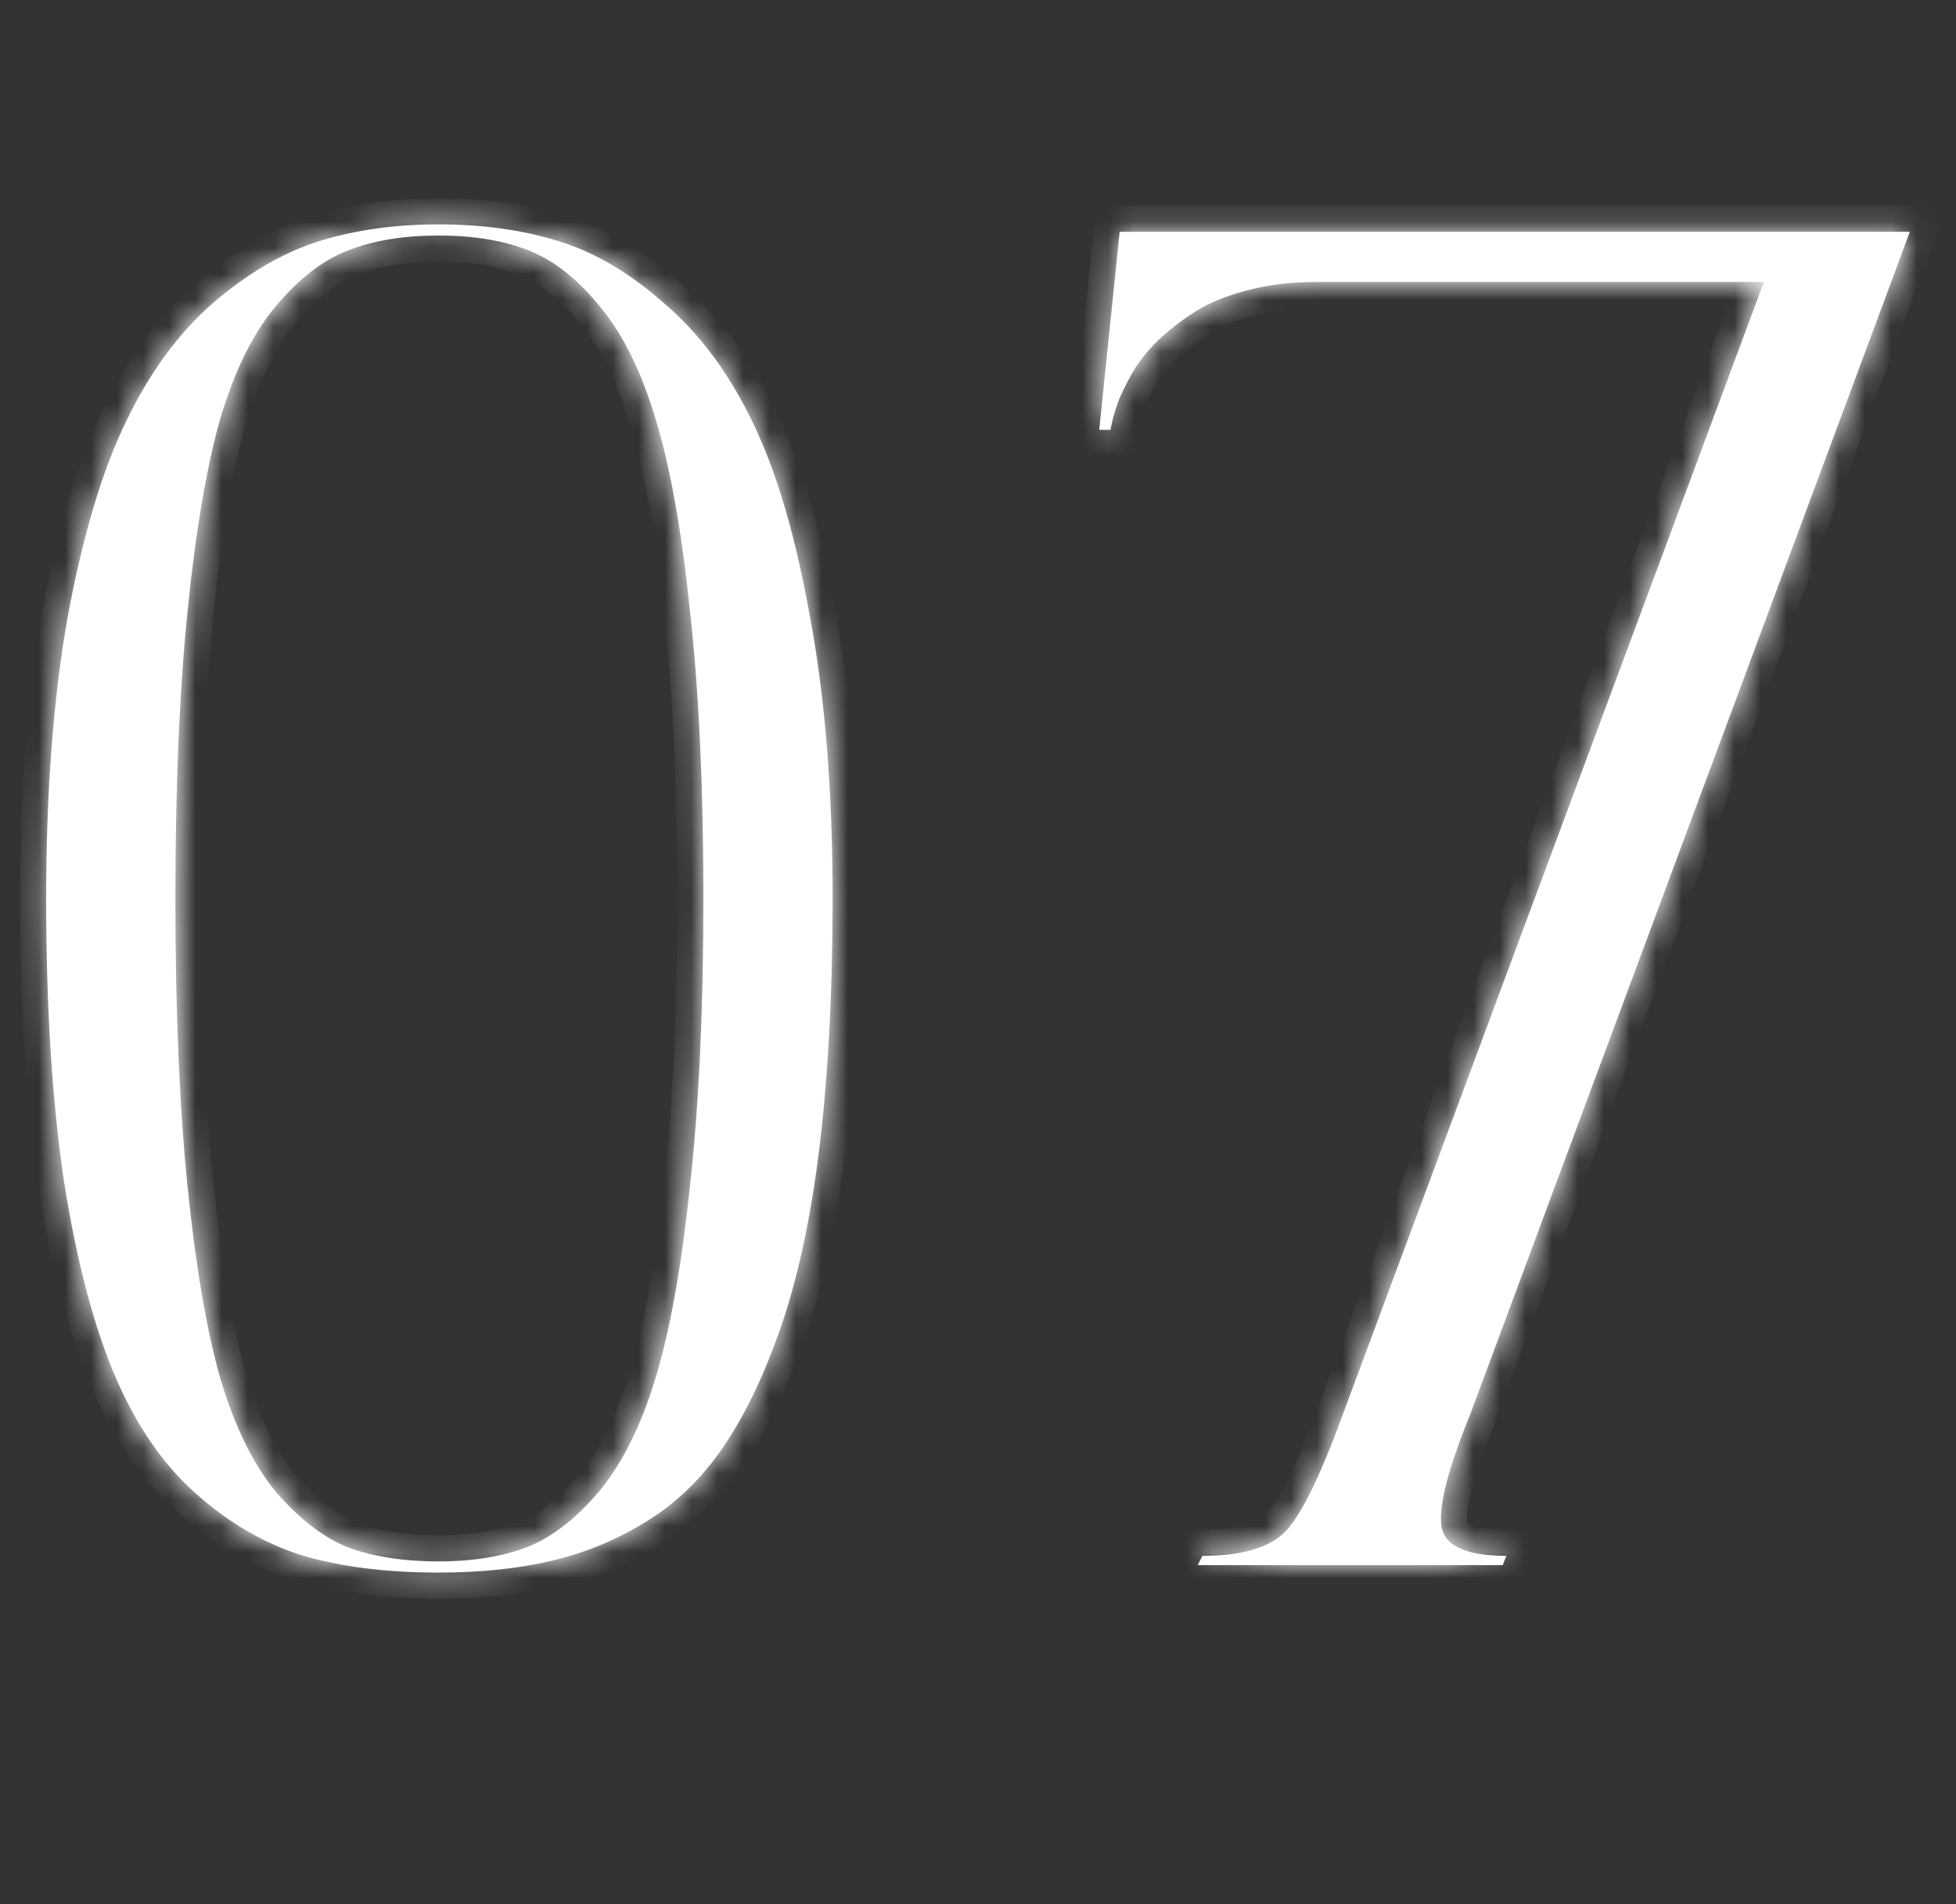 <?xml version="1.0" encoding="UTF-8"?> <svg xmlns="http://www.w3.org/2000/svg" width="75" height="73" viewBox="0 0 75 73" fill="none"><rect x="0" y="0" width="75" height="73" fill="#333333" stroke="none"/><mask id="path-1-inside-1_14008_7843" fill="white"><path d="M16.812 8.601C18.499 8.601 20.032 8.814 21.41 9.242C22.812 9.67 24.178 10.478 25.509 11.666C26.864 12.83 27.992 14.363 28.895 16.264C29.798 18.141 30.523 20.625 31.07 23.714C31.64 26.779 31.925 30.356 31.925 34.443C31.925 37.889 31.771 40.954 31.462 43.639C31.153 46.301 30.689 48.582 30.072 50.483C29.454 52.36 28.729 53.94 27.897 55.224C27.066 56.507 26.068 57.517 24.903 58.253C23.739 58.99 22.503 59.513 21.196 59.822C19.913 60.131 18.452 60.285 16.812 60.285C14.84 60.285 13.117 60.071 11.643 59.644C10.17 59.192 8.792 58.396 7.509 57.255C6.225 56.115 5.18 54.582 4.372 52.657C3.564 50.732 2.922 48.261 2.447 45.243C1.996 42.202 1.77 38.601 1.77 34.443C1.77 30.356 2.043 26.767 2.59 23.678C3.16 20.589 3.897 18.106 4.8 16.229C5.703 14.328 6.82 12.795 8.15 11.63C9.505 10.466 10.871 9.67 12.249 9.242C13.628 8.814 15.149 8.601 16.812 8.601ZM13.354 59.323C14.329 59.679 15.481 59.857 16.812 59.857C18.143 59.857 19.295 59.667 20.269 59.287C21.244 58.883 22.171 58.147 23.05 57.077C23.929 55.984 24.642 54.511 25.188 52.657C25.735 50.78 26.163 48.332 26.472 45.315C26.804 42.273 26.971 38.649 26.971 34.443C26.971 30.237 26.804 26.613 26.472 23.571C26.163 20.53 25.735 18.082 25.188 16.229C24.642 14.351 23.929 12.878 23.05 11.809C22.171 10.716 21.244 9.979 20.269 9.599C19.295 9.218 18.143 9.028 16.812 9.028C15.481 9.028 14.329 9.218 13.354 9.599C12.404 9.955 11.477 10.668 10.574 11.737C9.695 12.783 8.982 14.232 8.435 16.086C7.913 17.939 7.497 20.399 7.188 23.464C6.879 26.506 6.725 30.166 6.725 34.443C6.725 38.72 6.879 42.392 7.188 45.457C7.497 48.499 7.913 50.946 8.435 52.8C8.982 54.653 9.695 56.115 10.574 57.184C11.477 58.23 12.404 58.943 13.354 59.323ZM56.37 54.226C55.538 56.269 55.17 57.683 55.265 58.467C55.36 59.252 56.192 59.644 57.76 59.644L57.618 60H45.926L46.105 59.644C47.673 59.644 48.754 59.311 49.348 58.645C49.942 57.98 50.655 56.507 51.487 54.226L67.634 10.81H50.453C49.503 10.81 48.623 10.918 47.816 11.131C47.008 11.345 46.342 11.618 45.819 11.951C45.297 12.284 44.821 12.652 44.394 13.056C43.99 13.46 43.669 13.864 43.431 14.268C43.217 14.648 43.039 15.005 42.897 15.337C42.778 15.67 42.695 15.943 42.647 16.157L42.576 16.478H42.148L42.932 8.886H73.23L56.37 54.226Z"></path></mask><path d="M16.812 8.601C18.499 8.601 20.032 8.814 21.41 9.242C22.812 9.67 24.178 10.478 25.509 11.666C26.864 12.83 27.992 14.363 28.895 16.264C29.798 18.141 30.523 20.625 31.07 23.714C31.64 26.779 31.925 30.356 31.925 34.443C31.925 37.889 31.771 40.954 31.462 43.639C31.153 46.301 30.689 48.582 30.072 50.483C29.454 52.36 28.729 53.94 27.897 55.224C27.066 56.507 26.068 57.517 24.903 58.253C23.739 58.99 22.503 59.513 21.196 59.822C19.913 60.131 18.452 60.285 16.812 60.285C14.84 60.285 13.117 60.071 11.643 59.644C10.17 59.192 8.792 58.396 7.509 57.255C6.225 56.115 5.18 54.582 4.372 52.657C3.564 50.732 2.922 48.261 2.447 45.243C1.996 42.202 1.77 38.601 1.77 34.443C1.77 30.356 2.043 26.767 2.59 23.678C3.16 20.589 3.897 18.106 4.8 16.229C5.703 14.328 6.82 12.795 8.15 11.63C9.505 10.466 10.871 9.67 12.249 9.242C13.628 8.814 15.149 8.601 16.812 8.601ZM13.354 59.323C14.329 59.679 15.481 59.857 16.812 59.857C18.143 59.857 19.295 59.667 20.269 59.287C21.244 58.883 22.171 58.147 23.05 57.077C23.929 55.984 24.642 54.511 25.188 52.657C25.735 50.78 26.163 48.332 26.472 45.315C26.804 42.273 26.971 38.649 26.971 34.443C26.971 30.237 26.804 26.613 26.472 23.571C26.163 20.53 25.735 18.082 25.188 16.229C24.642 14.351 23.929 12.878 23.05 11.809C22.171 10.716 21.244 9.979 20.269 9.599C19.295 9.218 18.143 9.028 16.812 9.028C15.481 9.028 14.329 9.218 13.354 9.599C12.404 9.955 11.477 10.668 10.574 11.737C9.695 12.783 8.982 14.232 8.435 16.086C7.913 17.939 7.497 20.399 7.188 23.464C6.879 26.506 6.725 30.166 6.725 34.443C6.725 38.72 6.879 42.392 7.188 45.457C7.497 48.499 7.913 50.946 8.435 52.8C8.982 54.653 9.695 56.115 10.574 57.184C11.477 58.23 12.404 58.943 13.354 59.323ZM56.37 54.226C55.538 56.269 55.17 57.683 55.265 58.467C55.36 59.252 56.192 59.644 57.76 59.644L57.618 60H45.926L46.105 59.644C47.673 59.644 48.754 59.311 49.348 58.645C49.942 57.98 50.655 56.507 51.487 54.226L67.634 10.81H50.453C49.503 10.81 48.623 10.918 47.816 11.131C47.008 11.345 46.342 11.618 45.819 11.951C45.297 12.284 44.821 12.652 44.394 13.056C43.99 13.46 43.669 13.864 43.431 14.268C43.217 14.648 43.039 15.005 42.897 15.337C42.778 15.67 42.695 15.943 42.647 16.157L42.576 16.478H42.148L42.932 8.886H73.23L56.37 54.226Z" fill="white"></path><path d="M21.41 9.242L21.114 10.197L21.118 10.199L21.41 9.242ZM25.509 11.666L24.843 12.412L24.85 12.418L24.857 12.424L25.509 11.666ZM28.895 16.264L27.992 16.693L27.994 16.698L28.895 16.264ZM31.07 23.714L30.085 23.888L30.087 23.897L31.07 23.714ZM31.462 43.639L32.455 43.755L32.455 43.754L31.462 43.639ZM30.072 50.483L31.022 50.795L31.023 50.792L30.072 50.483ZM21.196 59.822L20.966 58.849L20.962 58.85L21.196 59.822ZM11.643 59.644L11.351 60.6L11.357 60.602L11.365 60.604L11.643 59.644ZM2.447 45.243L1.458 45.39L1.459 45.399L2.447 45.243ZM2.59 23.678L1.606 23.497L1.605 23.504L2.59 23.678ZM4.8 16.229L5.701 16.662L5.703 16.658L4.8 16.229ZM8.15 11.63L7.498 10.872L7.492 10.878L8.15 11.63ZM13.354 59.323L12.983 60.251L12.997 60.257L13.011 60.262L13.354 59.323ZM20.269 59.287L20.633 60.219L20.643 60.215L20.652 60.211L20.269 59.287ZM23.05 57.077L23.822 57.712L23.829 57.704L23.05 57.077ZM25.188 52.657L26.148 52.94L26.148 52.937L25.188 52.657ZM26.472 45.315L25.477 45.206L25.477 45.213L26.472 45.315ZM26.472 23.571L25.477 23.672L25.477 23.68L26.472 23.571ZM25.188 16.229L24.228 16.508L24.229 16.511L25.188 16.229ZM23.05 11.809L22.27 12.435L22.277 12.444L23.05 11.809ZM13.354 9.599L13.706 10.535L13.718 10.53L13.354 9.599ZM10.574 11.737L9.81 11.092L9.809 11.094L10.574 11.737ZM8.435 16.086L7.476 15.803L7.473 15.815L8.435 16.086ZM7.188 23.464L8.183 23.565L8.183 23.565L7.188 23.464ZM7.188 45.457L6.193 45.557L6.193 45.558L7.188 45.457ZM8.435 52.8L7.473 53.071L7.476 53.083L8.435 52.8ZM10.574 57.184L9.802 57.819L9.809 57.828L9.817 57.838L10.574 57.184ZM16.812 8.601V9.601C18.415 9.601 19.846 9.804 21.114 10.197L21.41 9.242L21.706 8.287C20.218 7.825 18.583 7.601 16.812 7.601V8.601ZM21.41 9.242L21.118 10.199C22.355 10.576 23.598 11.3 24.843 12.412L25.509 11.666L26.175 10.92C24.759 9.656 23.269 8.764 21.702 8.286L21.41 9.242ZM25.509 11.666L24.857 12.424C26.089 13.483 27.139 14.896 27.992 16.693L28.895 16.264L29.799 15.835C28.846 13.83 27.639 12.178 26.161 10.908L25.509 11.666ZM28.895 16.264L27.994 16.698C28.843 18.462 29.547 20.848 30.085 23.888L31.07 23.714L32.054 23.54C31.499 20.401 30.754 17.82 29.797 15.831L28.895 16.264ZM31.07 23.714L30.087 23.897C30.643 26.887 30.925 30.399 30.925 34.443H31.925H32.925C32.925 30.312 32.637 26.672 32.053 23.531L31.07 23.714ZM31.925 34.443H30.925C30.925 37.86 30.772 40.886 30.468 43.525L31.462 43.639L32.455 43.754C32.77 41.022 32.925 37.917 32.925 34.443H31.925ZM31.462 43.639L30.468 43.524C30.165 46.14 29.712 48.353 29.121 50.174L30.072 50.483L31.023 50.792C31.667 48.811 32.141 46.461 32.455 43.755L31.462 43.639ZM30.072 50.483L29.122 50.17C28.523 51.988 27.832 53.486 27.058 54.68L27.897 55.224L28.736 55.767C29.626 54.395 30.384 52.732 31.022 50.795L30.072 50.483ZM27.897 55.224L27.058 54.68C26.296 55.855 25.398 56.757 24.369 57.408L24.903 58.253L25.438 59.099C26.737 58.276 27.835 57.158 28.736 55.767L27.897 55.224ZM24.903 58.253L24.369 57.408C23.296 58.087 22.162 58.566 20.966 58.849L21.196 59.822L21.426 60.795C22.844 60.46 24.182 59.893 25.438 59.099L24.903 58.253ZM21.196 59.822L20.962 58.85C19.771 59.136 18.391 59.285 16.812 59.285V60.285V61.285C18.512 61.285 20.055 61.125 21.43 60.794L21.196 59.822ZM16.812 60.285V59.285C14.909 59.285 13.283 59.078 11.922 58.683L11.643 59.644L11.365 60.604C12.95 61.064 14.771 61.285 16.812 61.285V60.285ZM11.643 59.644L11.937 58.687C10.615 58.283 9.361 57.564 8.173 56.508L7.509 57.255L6.844 58.003C8.223 59.228 9.725 60.102 11.351 60.6L11.643 59.644ZM7.509 57.255L8.173 56.508C7.023 55.486 6.056 54.086 5.294 52.27L4.372 52.657L3.45 53.044C4.303 55.078 5.428 56.744 6.844 58.003L7.509 57.255ZM4.372 52.657L5.294 52.27C4.528 50.445 3.903 48.059 3.435 45.088L2.447 45.243L1.459 45.399C1.942 48.463 2.6 51.02 3.45 53.044L4.372 52.657ZM2.447 45.243L3.436 45.096C2.994 42.117 2.77 38.568 2.77 34.443H1.77H0.77C0.77 38.635 0.997 42.286 1.458 45.39L2.447 45.243ZM1.77 34.443H2.77C2.77 30.398 3.041 26.87 3.574 23.852L2.59 23.678L1.605 23.504C1.046 26.665 0.77 30.314 0.77 34.443H1.77ZM2.59 23.678L3.573 23.86C4.135 20.818 4.851 18.43 5.701 16.662L4.8 16.229L3.899 15.795C2.943 17.782 2.186 20.36 1.606 23.497L2.59 23.678ZM4.8 16.229L5.703 16.658C6.558 14.857 7.599 13.442 8.809 12.383L8.15 11.63L7.492 10.878C6.041 12.148 4.847 13.798 3.896 15.8L4.8 16.229ZM8.15 11.63L8.802 12.389C10.077 11.293 11.325 10.576 12.546 10.197L12.249 9.242L11.953 8.287C10.417 8.764 8.933 9.639 7.498 10.872L8.15 11.63ZM12.249 9.242L12.546 10.197C13.815 9.803 15.234 9.601 16.812 9.601V8.601V7.601C15.063 7.601 13.441 7.825 11.953 8.287L12.249 9.242ZM13.354 59.323L13.011 60.262C14.121 60.668 15.396 60.857 16.812 60.857V59.857V58.857C15.567 58.857 14.536 58.69 13.698 58.384L13.354 59.323ZM16.812 59.857V60.857C18.235 60.857 19.516 60.655 20.633 60.219L20.269 59.287L19.906 58.355C19.074 58.68 18.051 58.857 16.812 58.857V59.857ZM20.269 59.287L20.652 60.211C21.818 59.727 22.87 58.87 23.822 57.712L23.05 57.077L22.277 56.442C21.471 57.423 20.669 58.039 19.886 58.363L20.269 59.287ZM23.05 57.077L23.829 57.704C24.815 56.478 25.577 54.875 26.148 52.94L25.188 52.657L24.229 52.374C23.707 54.147 23.043 55.49 22.27 56.45L23.05 57.077ZM25.188 52.657L26.148 52.937C26.718 50.979 27.154 48.465 27.466 45.416L26.472 45.315L25.477 45.213C25.171 48.199 24.751 50.581 24.228 52.378L25.188 52.657ZM26.472 45.315L27.466 45.423C27.803 42.335 27.971 38.673 27.971 34.443H26.971H25.971C25.971 38.625 25.805 42.211 25.477 45.206L26.472 45.315ZM26.971 34.443H27.971C27.971 30.213 27.803 26.551 27.466 23.463L26.472 23.571L25.477 23.68C25.805 26.675 25.971 30.261 25.971 34.443H26.971ZM26.472 23.571L27.466 23.47C27.154 20.398 26.719 17.883 26.148 15.946L25.188 16.229L24.229 16.511C24.751 18.282 25.171 20.661 25.477 23.672L26.472 23.571ZM25.188 16.229L26.148 15.949C25.579 13.991 24.815 12.381 23.822 11.174L23.05 11.809L22.277 12.444C23.043 13.375 23.705 14.711 24.228 16.508L25.188 16.229ZM23.05 11.809L23.829 11.182C22.876 9.997 21.816 9.129 20.633 8.667L20.269 9.599L19.906 10.53C20.671 10.829 21.465 11.434 22.27 12.435L23.05 11.809ZM20.269 9.599L20.633 8.667C19.516 8.231 18.235 8.028 16.812 8.028V9.028V10.028C18.051 10.028 19.074 10.206 19.906 10.53L20.269 9.599ZM16.812 9.028V8.028C15.389 8.028 14.108 8.231 12.991 8.667L13.354 9.599L13.718 10.53C14.55 10.206 15.573 10.028 16.812 10.028V9.028ZM13.354 9.599L13.003 8.662C11.843 9.097 10.784 9.939 9.81 11.092L10.574 11.737L11.338 12.383C12.171 11.397 12.965 10.813 13.706 10.535L13.354 9.599ZM10.574 11.737L9.809 11.094C8.812 12.279 8.047 13.868 7.476 15.803L8.435 16.086L9.395 16.369C9.917 14.597 10.578 13.287 11.339 12.381L10.574 11.737ZM8.435 16.086L7.473 15.815C6.928 17.747 6.505 20.271 6.193 23.364L7.188 23.464L8.183 23.565C8.489 20.527 8.897 18.132 9.398 16.357L8.435 16.086ZM7.188 23.464L6.193 23.363C5.88 26.449 5.725 30.144 5.725 34.443H6.725H7.725C7.725 30.187 7.878 26.563 8.183 23.565L7.188 23.464ZM6.725 34.443H5.725C5.725 38.742 5.88 42.449 6.193 45.557L7.188 45.457L8.183 45.357C7.878 42.335 7.725 38.699 7.725 34.443H6.725ZM7.188 45.457L6.193 45.558C6.505 48.628 6.928 51.139 7.473 53.071L8.435 52.8L9.398 52.528C8.897 50.753 8.489 48.369 8.183 45.356L7.188 45.457ZM8.435 52.8L7.476 53.083C8.047 55.017 8.811 56.614 9.802 57.819L10.574 57.184L11.347 56.549C10.579 55.616 9.917 54.289 9.395 52.517L8.435 52.8ZM10.574 57.184L9.817 57.838C10.79 58.964 11.841 59.794 12.983 60.251L13.354 59.323L13.726 58.394C12.967 58.091 12.164 57.495 11.331 56.531L10.574 57.184ZM56.37 54.226L57.296 54.602L57.302 54.588L57.307 54.574L56.37 54.226ZM57.76 59.644L58.689 60.015L59.237 58.644H57.76V59.644ZM57.618 60V61H58.295L58.546 60.371L57.618 60ZM45.926 60L45.032 59.553L44.308 61H45.926V60ZM46.105 59.644V58.644H45.487L45.21 59.196L46.105 59.644ZM49.348 58.645L48.602 57.98L49.348 58.645ZM51.487 54.226L50.55 53.877L50.547 53.883L51.487 54.226ZM67.634 10.81L68.571 11.159L69.073 9.811H67.634V10.81ZM44.394 13.056L43.707 12.329L43.697 12.339L43.687 12.349L44.394 13.056ZM43.431 14.268L42.569 13.761L42.564 13.769L42.56 13.778L43.431 14.268ZM42.897 15.337L41.977 14.944L41.965 14.972L41.955 15.001L42.897 15.337ZM42.647 16.157L41.671 15.94L42.647 16.157ZM42.576 16.478V17.478H43.378L43.552 16.695L42.576 16.478ZM42.148 16.478L41.153 16.375L41.039 17.478H42.148V16.478ZM42.932 8.886V7.886H42.03L41.938 8.783L42.932 8.886ZM73.23 8.886L74.167 9.234L74.669 7.886H73.23V8.886ZM56.37 54.226L55.444 53.849C55.019 54.893 54.702 55.802 54.502 56.567C54.309 57.31 54.202 58.006 54.273 58.588L55.265 58.467L56.258 58.347C56.233 58.144 56.263 57.742 56.438 57.071C56.607 56.422 56.89 55.602 57.296 54.602L56.37 54.226ZM55.265 58.467L54.273 58.588C54.369 59.382 54.867 59.94 55.534 60.254C56.146 60.542 56.919 60.644 57.76 60.644V59.644V58.644C57.034 58.644 56.606 58.549 56.387 58.445C56.288 58.398 56.261 58.364 56.26 58.363C56.26 58.362 56.261 58.364 56.262 58.366C56.262 58.368 56.26 58.363 56.258 58.347L55.265 58.467ZM57.76 59.644L56.832 59.272L56.689 59.629L57.618 60L58.546 60.371L58.689 60.015L57.76 59.644ZM57.618 60V59H45.926V60V61H57.618V60ZM45.926 60L46.821 60.447L46.999 60.091L46.105 59.644L45.21 59.196L45.032 59.553L45.926 60ZM46.105 59.644V60.644C47.755 60.644 49.208 60.304 50.094 59.312L49.348 58.645L48.602 57.98C48.3 58.318 47.591 58.644 46.105 58.644V59.644ZM49.348 58.645L50.094 59.312C50.485 58.874 50.859 58.24 51.229 57.477C51.605 56.699 52.004 55.727 52.426 54.568L51.487 54.226L50.547 53.883C50.138 55.006 49.765 55.91 49.428 56.606C49.085 57.316 48.806 57.751 48.602 57.98L49.348 58.645ZM51.487 54.226L52.424 54.574L68.571 11.159L67.634 10.81L66.697 10.462L50.55 53.877L51.487 54.226ZM67.634 10.81V9.811H50.453V10.81V11.81H67.634V10.81ZM50.453 10.81V9.811C49.428 9.811 48.462 9.926 47.56 10.165L47.816 11.131L48.071 12.098C48.785 11.909 49.578 11.81 50.453 11.81V10.81ZM47.816 11.131L47.56 10.165C46.684 10.396 45.916 10.704 45.283 11.107L45.819 11.951L46.356 12.795C46.768 12.533 47.331 12.294 48.071 12.098L47.816 11.131ZM45.819 11.951L45.283 11.107C44.709 11.472 44.183 11.879 43.707 12.329L44.394 13.056L45.08 13.783C45.459 13.425 45.884 13.095 46.356 12.795L45.819 11.951ZM44.394 13.056L43.687 12.349C43.235 12.8 42.858 13.27 42.569 13.761L43.431 14.268L44.293 14.775C44.48 14.458 44.744 14.12 45.101 13.763L44.394 13.056ZM43.431 14.268L42.56 13.778C42.332 14.183 42.137 14.572 41.977 14.944L42.897 15.337L43.816 15.731C43.942 15.437 44.103 15.113 44.303 14.758L43.431 14.268ZM42.897 15.337L41.955 15.001C41.829 15.352 41.731 15.669 41.671 15.94L42.647 16.157L43.623 16.374C43.658 16.218 43.726 15.988 43.838 15.674L42.897 15.337ZM42.647 16.157L41.671 15.94L41.6 16.261L42.576 16.478L43.552 16.695L43.623 16.374L42.647 16.157ZM42.576 16.478V15.478H42.148V16.478V17.478H42.576V16.478ZM42.148 16.478L43.143 16.581L43.927 8.988L42.932 8.886L41.938 8.783L41.153 16.375L42.148 16.478ZM42.932 8.886V9.886H73.23V8.886V7.886H42.932V8.886ZM73.23 8.886L72.293 8.537L55.433 53.877L56.37 54.226L57.307 54.574L74.167 9.234L73.23 8.886Z" fill="white" mask="url(#path-1-inside-1_14008_7843)"></path></svg> 